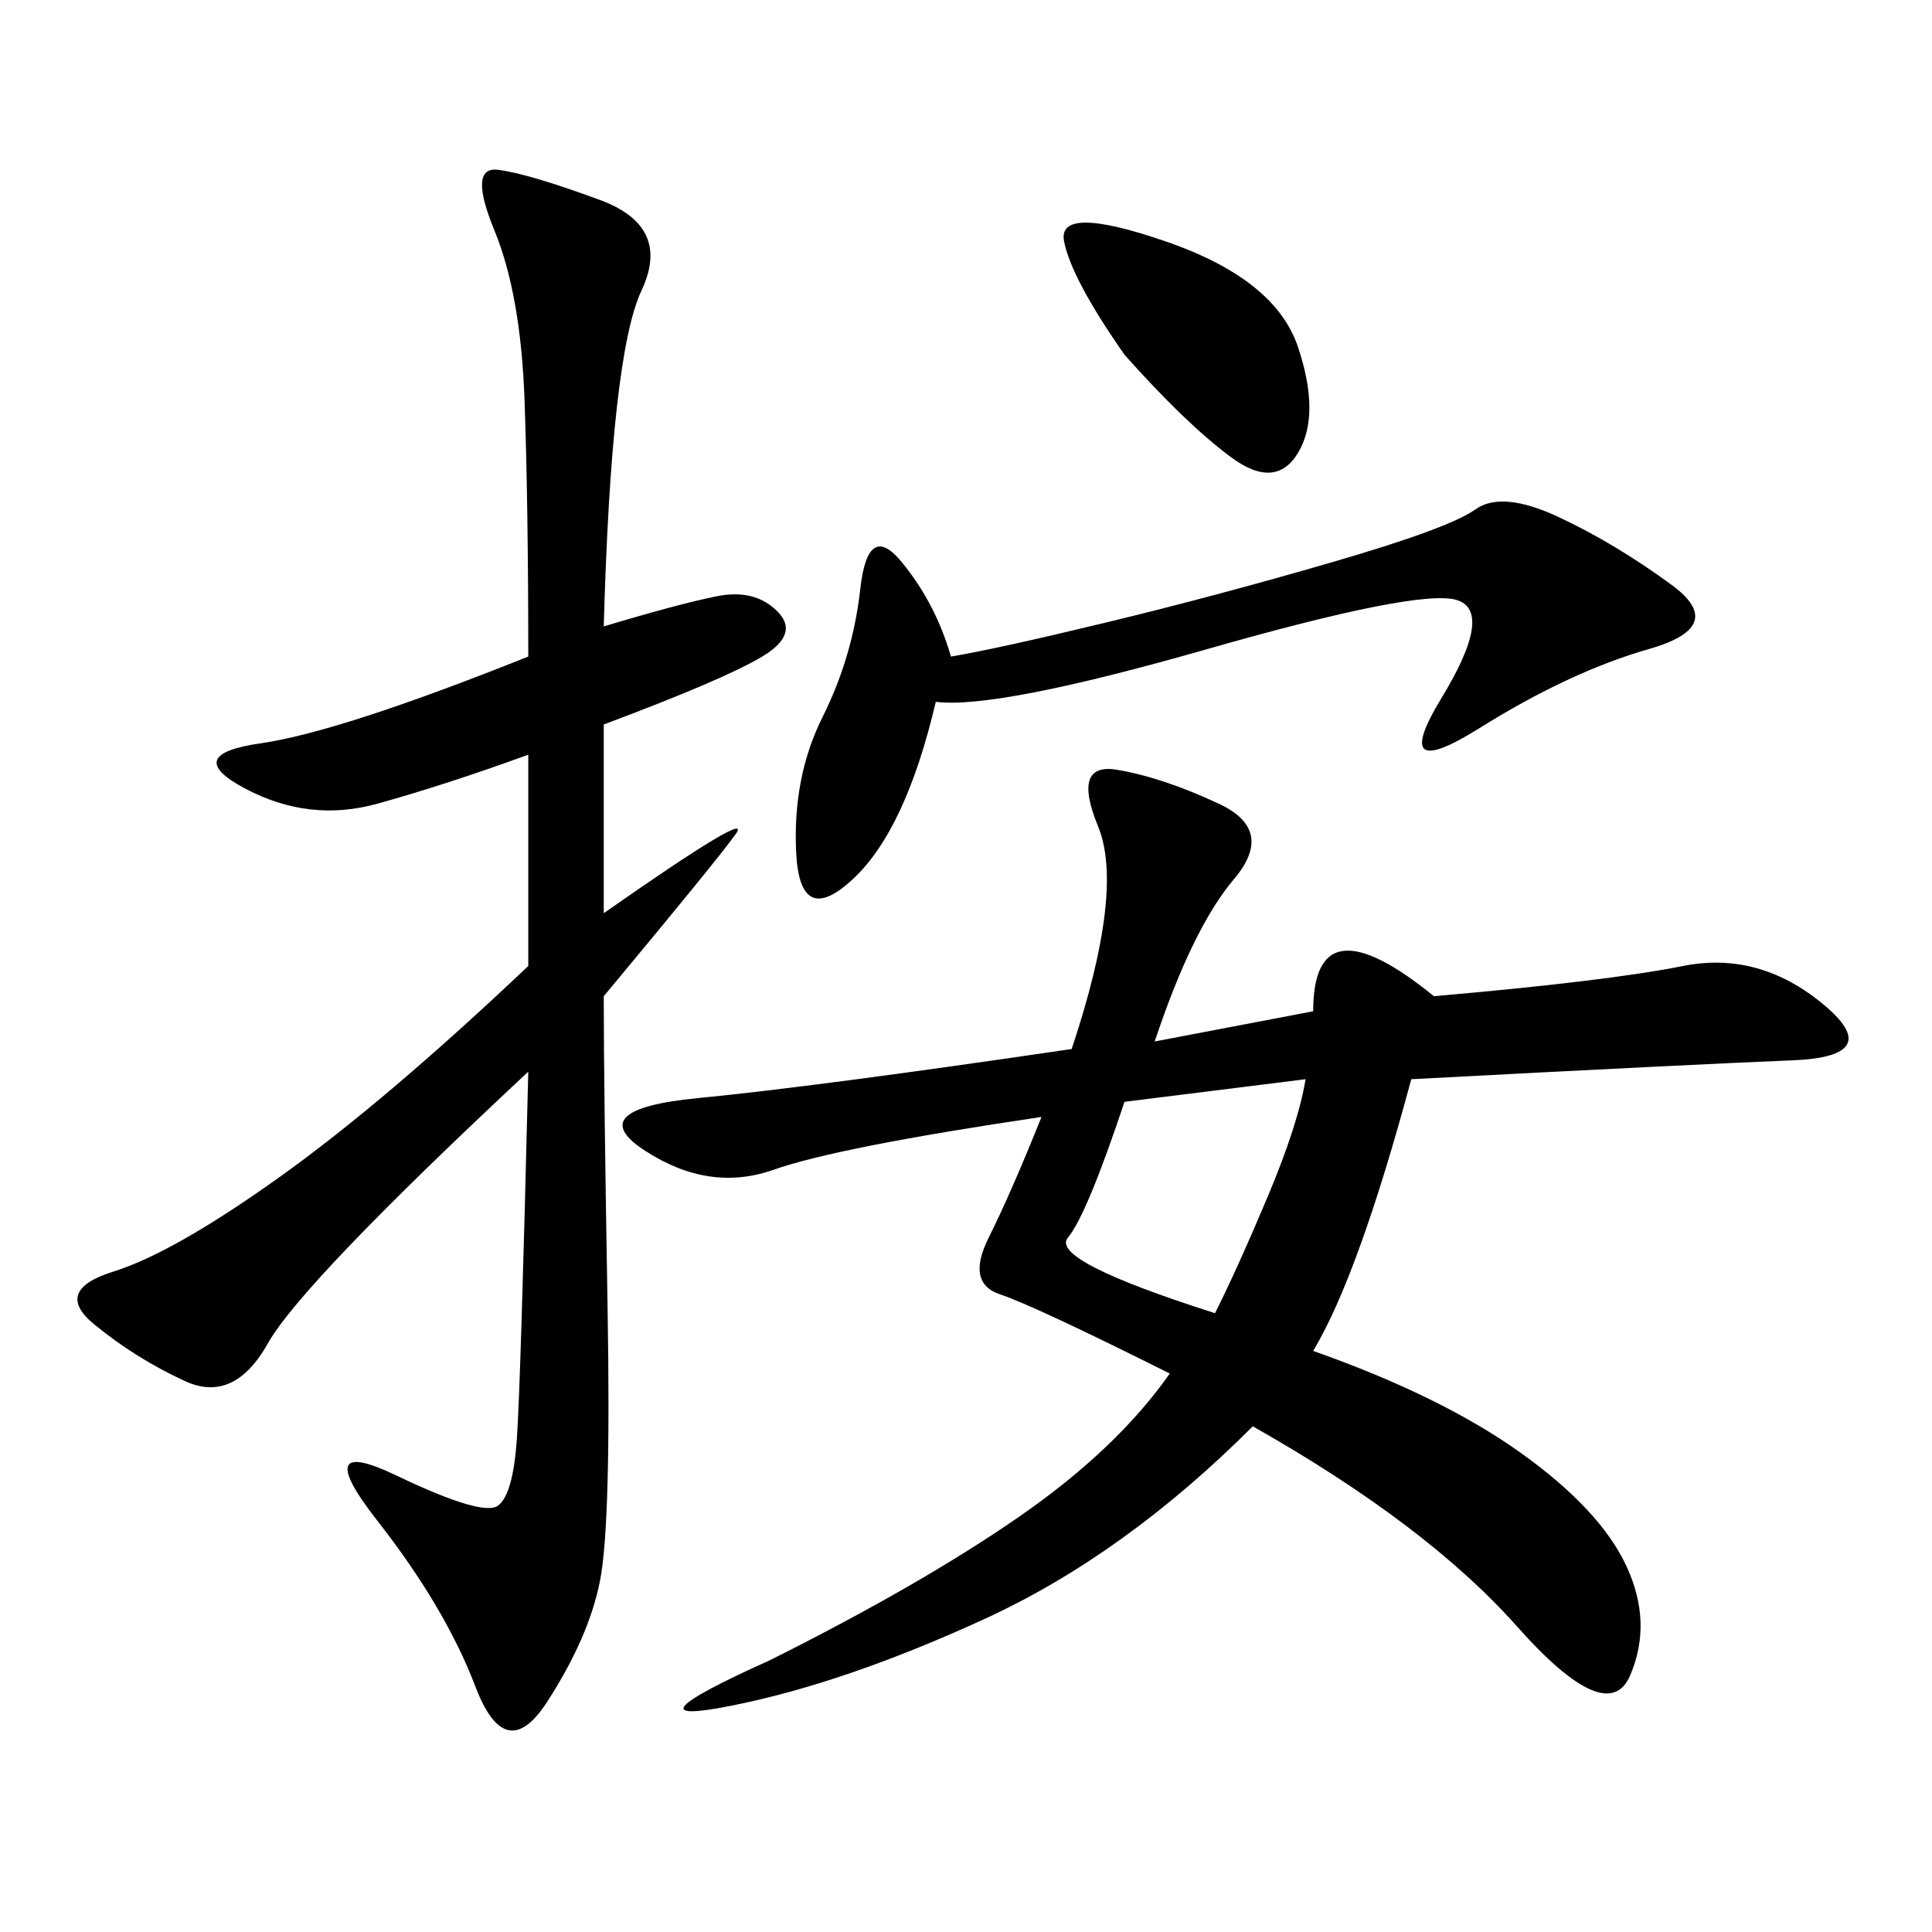 <svg xmlns="http://www.w3.org/2000/svg" xmlns:xlink="http://www.w3.org/1999/xlink" width="300" height="300"><path d="M161.72 173.44Q130.08 178.13 120.12 181.64Q110.16 185.16 100.20 178.71Q90.23 172.27 108.40 170.51Q126.56 168.75 166.41 162.89L166.41 162.89Q174.61 138.28 170.51 128.32Q166.41 118.36 173.44 119.53Q180.47 120.70 189.26 124.80Q198.05 128.91 191.60 136.52Q185.16 144.14 179.30 161.72L179.30 161.72L203.91 157.03Q203.91 139.45 222.66 154.69L222.66 154.69Q249.61 152.34 261.33 150Q273.05 147.66 283.01 155.86Q292.97 164.06 278.32 164.65Q263.67 165.23 219.14 167.58L219.14 167.58Q210.94 198.05 203.91 209.77L203.91 209.77Q223.83 216.80 236.13 225.59Q248.44 234.38 252.54 243.16Q256.64 251.95 253.13 260.16Q249.61 268.36 235.55 252.54Q221.48 236.72 194.53 221.48L194.53 221.48Q174.61 241.41 152.93 251.37Q131.25 261.33 113.67 264.84Q96.09 268.36 119.53 257.81L119.53 257.81Q142.97 246.09 158.20 235.55Q173.44 225 181.64 213.28L181.64 213.28Q160.55 202.73 155.27 200.98Q150 199.22 153.52 192.19Q157.03 185.16 161.72 173.44L161.72 173.44ZM93.75 141.80Q117.19 125.39 114.26 129.49Q111.33 133.59 93.75 154.69L93.75 154.69Q93.75 168.75 94.34 202.73Q94.92 236.72 93.16 245.51Q91.41 254.30 84.96 264.26Q78.52 274.22 73.83 261.91Q69.14 249.61 58.59 236.13Q48.05 222.66 61.52 229.10Q75 235.55 77.34 233.79Q79.69 232.03 80.27 223.24Q80.86 214.45 82.03 166.41L82.03 166.41Q46.88 199.22 41.60 208.59Q36.33 217.97 28.71 214.45Q21.09 210.94 14.65 205.66Q8.20 200.39 17.58 197.46Q26.95 194.53 43.36 182.81Q59.77 171.09 82.03 150L82.03 150L82.03 117.19Q69.14 121.88 58.59 124.80Q48.05 127.73 38.09 122.46Q28.13 117.19 40.43 115.43Q52.73 113.67 82.03 101.95L82.03 101.95Q82.03 78.52 81.45 62.11Q80.86 45.70 76.76 35.74Q72.66 25.78 77.34 26.37Q82.03 26.95 93.16 31.05Q104.30 35.16 99.61 45.12Q94.92 55.08 93.75 97.27L93.75 97.27Q105.47 93.75 111.33 92.58Q117.19 91.41 120.70 94.92Q124.22 98.44 118.36 101.95Q112.50 105.47 93.75 112.50L93.75 112.50L93.75 141.80ZM145.31 108.98Q140.63 128.91 132.42 136.52Q124.22 144.14 123.63 132.42Q123.05 120.70 127.73 111.33Q132.42 101.95 133.59 91.41Q134.77 80.86 140.04 87.30Q145.31 93.75 147.66 101.95L147.66 101.95Q154.69 100.78 171.68 96.68Q188.67 92.58 206.84 87.30Q225 82.03 229.10 79.10Q233.20 76.17 241.99 80.27Q250.78 84.38 259.57 90.82Q268.36 97.27 256.05 100.78Q243.75 104.30 229.69 113.09Q215.63 121.88 223.83 108.40Q232.03 94.92 226.17 93.16Q220.31 91.41 187.50 100.78Q154.69 110.16 145.31 108.98L145.31 108.98ZM188.67 203.91Q192.19 196.88 196.88 185.74Q201.56 174.61 202.73 167.58L202.73 167.58L174.61 171.09Q168.75 188.67 165.82 192.19Q162.89 195.70 188.67 203.91L188.67 203.91ZM174.61 55.08Q166.41 43.36 165.23 37.50Q164.06 31.64 181.05 37.50Q198.05 43.36 201.56 53.91Q205.08 64.45 201.56 70.31Q198.05 76.17 191.02 70.90Q183.98 65.63 174.61 55.08L174.61 55.08Z"/></svg>